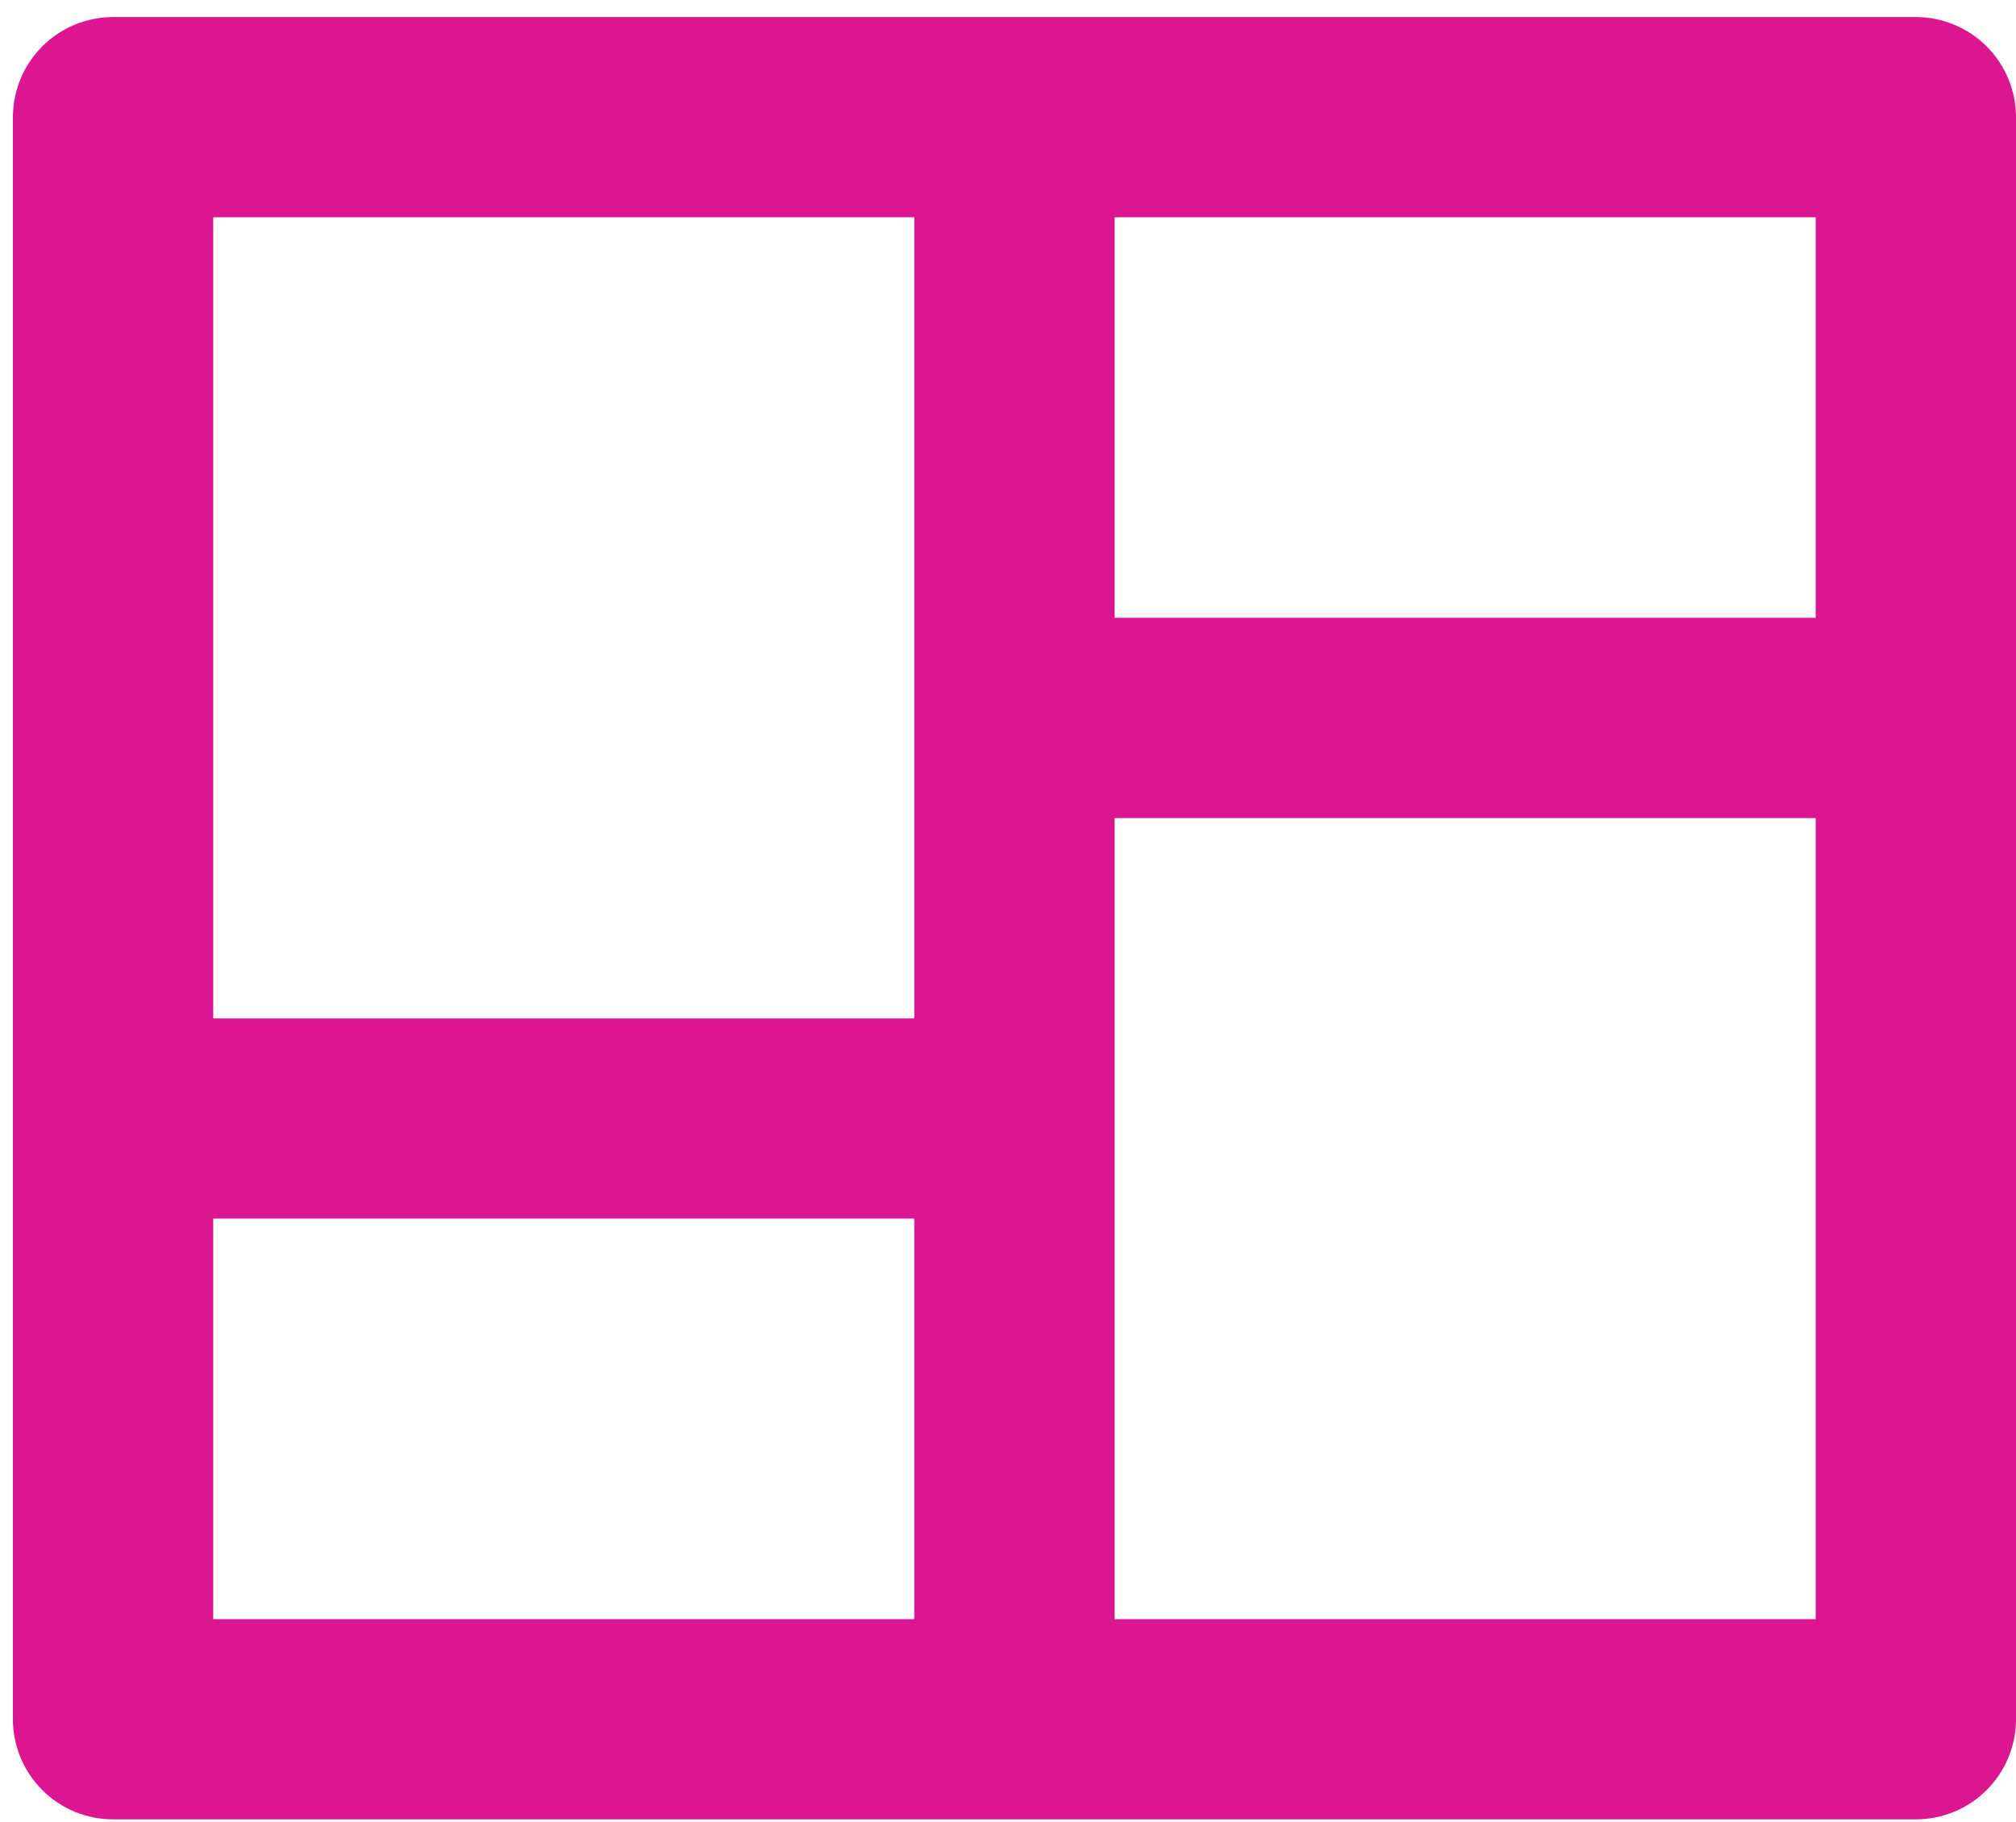 <svg aria-hidden="true" xmlns="http://www.w3.org/2000/svg" width="52" height="47" viewBox="0 0 52 47" fill="none"><path d="M52 44.357C52 45.042 51.728 45.699 51.243 46.184C50.759 46.668 50.102 46.94 49.417 46.94H2.917C2.232 46.94 1.574 46.668 1.09 46.184C0.606 45.699 0.333 45.042 0.333 44.357V3.024C0.333 2.339 0.606 1.682 1.09 1.197C1.574 0.713 2.232 0.44 2.917 0.44H49.417C50.102 0.44 50.759 0.713 51.243 1.197C51.728 1.682 52 2.339 52 3.024V44.357ZM23.583 31.44H5.5V41.774H23.583V31.44ZM46.833 21.107H28.75V41.774H46.833V21.107ZM23.583 5.607H5.5V26.274H23.583V5.607ZM46.833 5.607H28.75V15.94H46.833V5.607Z" fill="#DC1690"></path></svg>
